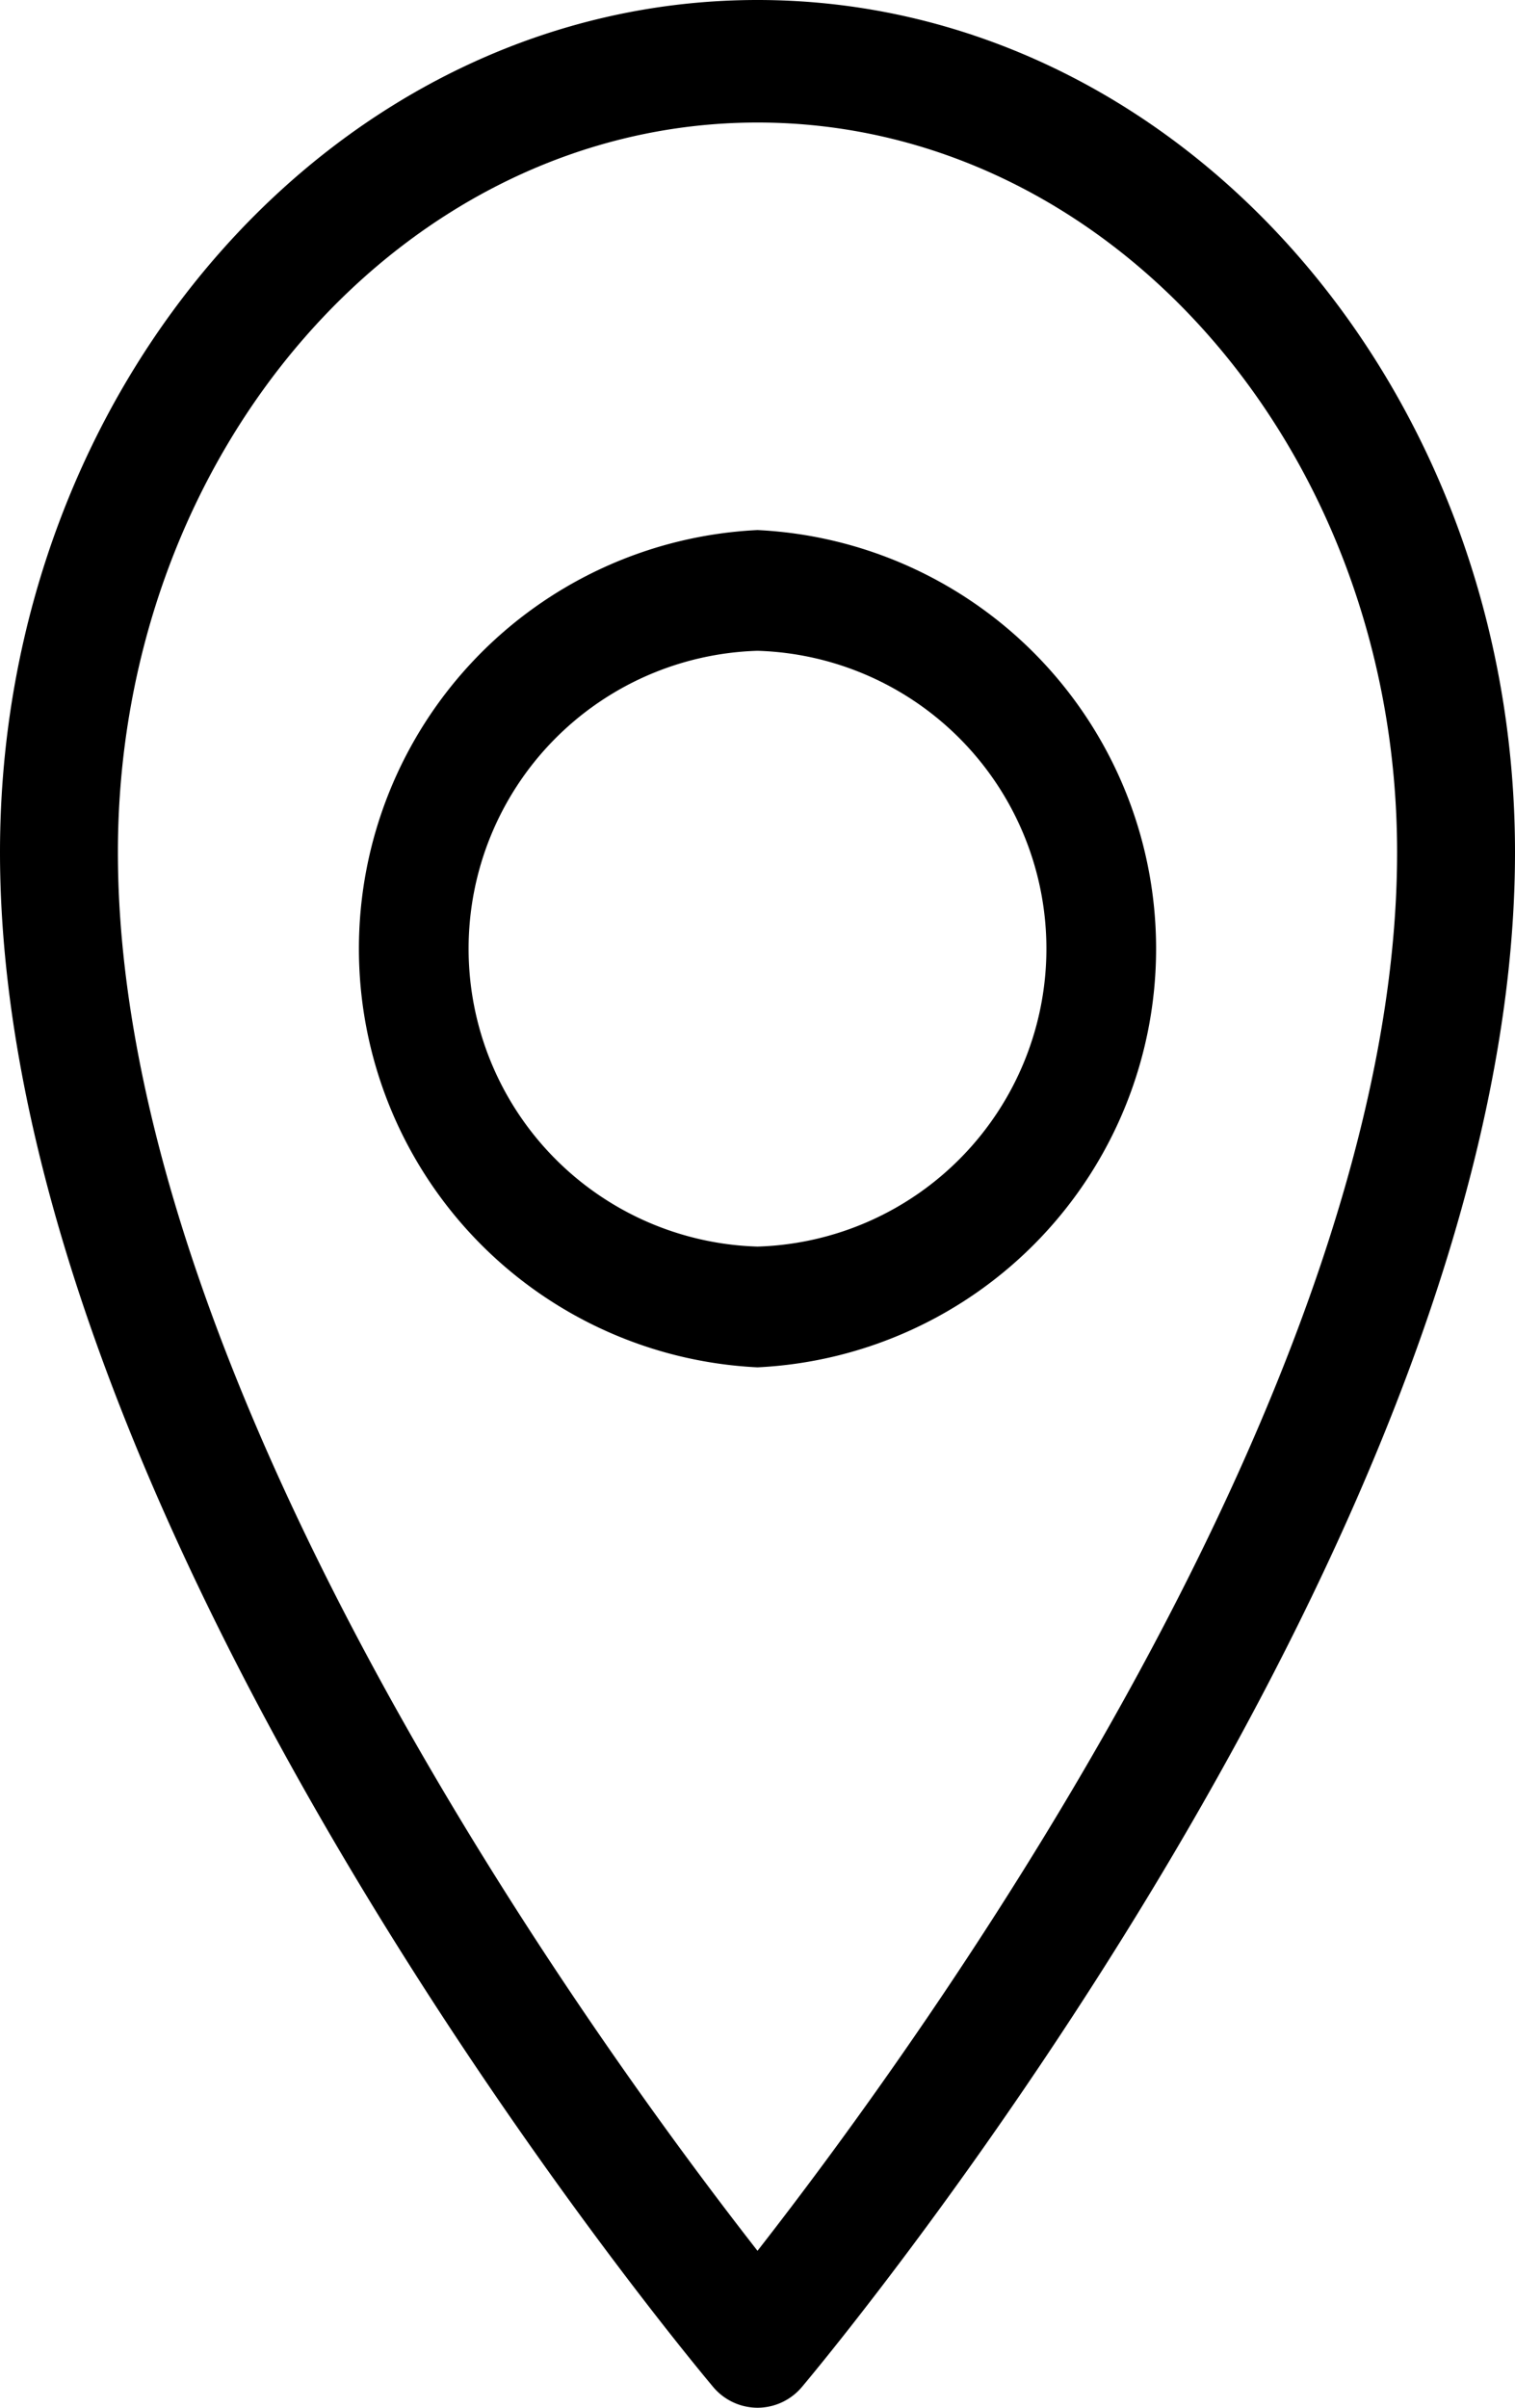 <svg xmlns="http://www.w3.org/2000/svg" width="17" height="27" viewBox="0 0 17 27">
  <path d="M8.5,27a.653.653,0,0,0,.5-.235c.327-.388,8-9.606,8-17.207C17,4.288,13.187,0,8.5,0S0,4.288,0,9.557c0,7.608,7.675,16.819,8,17.207A.653.653,0,0,0,8.5,27m0-25.626c3.957,0,7.177,3.671,7.177,8.184,0,5.977-5.343,13.335-7.177,15.682-1.833-2.346-7.177-9.7-7.177-15.682,0-4.512,3.22-8.184,7.177-8.184" fill="currentColor" />
  <path d="M11.043,18.836a4.7,4.7,0,0,0,0-9.389,4.7,4.7,0,0,0,0,9.389m0-8.035a3.342,3.342,0,0,1,0,6.681,3.342,3.342,0,0,1,0-6.681" transform="translate(-2.543 -3.503)" fill="currentColor" />
</svg>